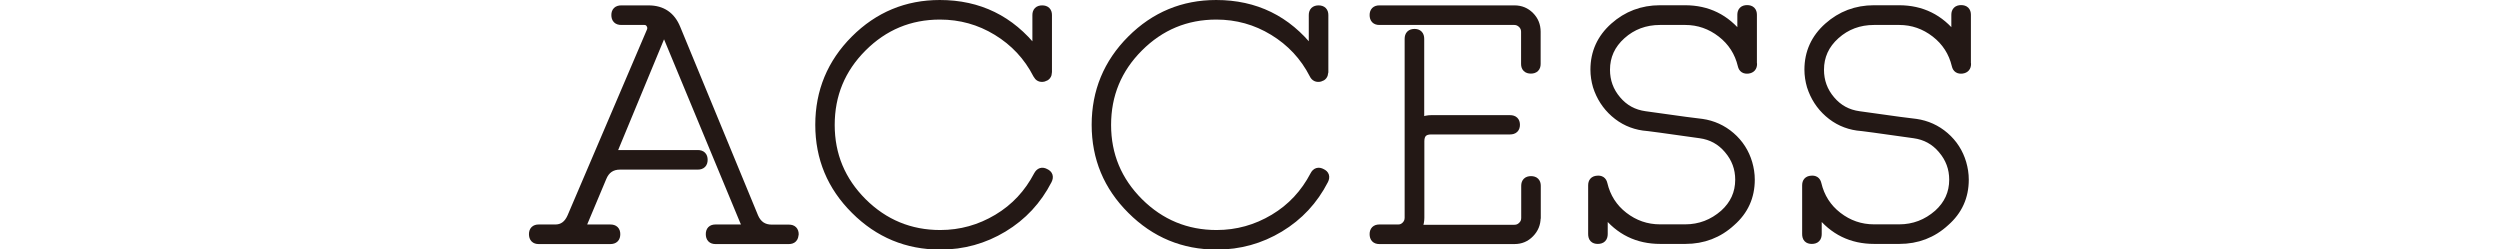 <?xml version="1.0" encoding="UTF-8"?>
<svg id="_レイヤー_2" data-name="レイヤー 2" xmlns="http://www.w3.org/2000/svg" viewBox="0 0 176.29 17.59">
  <defs>
    <style>
      .cls-1 {
        fill: #231815;
        stroke: #231815;
        stroke-linejoin: round;
        stroke-width: .6px;
      }
    </style>
  </defs>
  <path class="cls-1" d="m56.01,16.51c0,.27-.13.4-.38.4h-5.18c-.25,0-.38-.13-.38-.4,0-.25.12-.38.38-.38h2.13c.13,0,.16-.05.1-.14-.09-.13-.16-.26-.21-.4l-5.52-13.3c-.03-.08-.06-.14-.09-.19s-.06-.06-.09-.05c-.03,0-.05.02-.07.05,0,.13-.02.25-.07.36l-3.46,8.35s.06.04.12.07h5.91c.27,0,.4.13.4.39s-.13.39-.4.39h-5.48c-.6,0-1.02.29-1.25.86l-1.29,3.07c-.05.14-.11.28-.2.4-.08.09-.05.14.07.14h1.99c.27,0,.4.13.4.38,0,.27-.13.4-.4.4h-5.06c-.25,0-.38-.13-.38-.4,0-.25.13-.38.38-.38h1.18c.52,0,.9-.28,1.14-.83l5.61-13.13c.06-.17.04-.33-.06-.49-.1-.15-.24-.22-.41-.22h-1.63c-.27,0-.4-.13-.4-.4,0-.25.13-.38.4-.38h1.92c.95,0,1.6.44,1.96,1.33l5.49,13.3c.24.55.65.83,1.25.83h1.21c.25,0,.38.13.38.38Z"/>
  <path class="cls-1" d="m73.88,5.08c0,.21-.1.33-.29.38-.21.05-.35-.02-.45-.21-.66-1.29-1.61-2.3-2.84-3.05s-2.57-1.12-4.02-1.12c-2.13,0-3.95.76-5.46,2.27-1.51,1.51-2.26,3.33-2.26,5.46s.76,3.94,2.27,5.45c1.51,1.5,3.34,2.26,5.47,2.26,1.46,0,2.8-.38,4.04-1.12s2.18-1.76,2.85-3.04c.13-.24.3-.29.52-.17.24.11.29.28.17.52-.73,1.42-1.77,2.54-3.13,3.36-1.36.82-2.84,1.23-4.44,1.23-2.34,0-4.35-.83-6.02-2.5-1.67-1.66-2.5-3.66-2.5-6s.83-4.35,2.49-6.01c1.66-1.66,3.66-2.49,5.99-2.49,2.76,0,4.98,1.09,6.69,3.27.02.03.04.04.07.02.05-.02.07-.04.07-.07V1.06c0-.25.13-.38.39-.38s.39.13.39.38v4.02Z"/>
  <path class="cls-1" d="m93.36,5.08c0,.21-.09.33-.28.38-.21.05-.36-.02-.45-.21-.66-1.29-1.61-2.3-2.84-3.05-1.23-.75-2.57-1.12-4.02-1.12-2.13,0-3.95.76-5.46,2.27-1.51,1.51-2.26,3.33-2.26,5.46s.76,3.94,2.27,5.45c1.51,1.5,3.34,2.26,5.47,2.26,1.46,0,2.8-.38,4.04-1.12s2.18-1.76,2.85-3.04c.12-.24.3-.29.52-.17.24.11.29.28.17.52-.73,1.42-1.77,2.54-3.13,3.36s-2.84,1.23-4.44,1.23c-2.34,0-4.35-.83-6.02-2.5-1.67-1.66-2.5-3.66-2.5-6s.83-4.35,2.49-6.01,3.66-2.49,5.99-2.49c2.76,0,4.99,1.09,6.69,3.27.02.03.04.04.07.02.05-.02.07-.04.07-.07V1.06c0-.25.13-.38.39-.38s.39.13.39.38v4.02Z"/>
  <path class="cls-1" d="m108.34,4.51c0,.25-.13.38-.39.38s-.39-.13-.39-.38v-2.27c0-.22-.08-.41-.24-.56-.16-.15-.34-.22-.54-.22h-9.52c-.25,0-.38-.13-.38-.4,0-.25.13-.38.38-.38h9.54c.43,0,.79.15,1.09.45.3.3.45.67.45,1.11v2.27Zm0,10.84c0,.43-.15.79-.45,1.1-.3.31-.66.46-1.09.46h-9.54c-.25,0-.38-.13-.38-.4,0-.25.13-.38.38-.38h1.33c.21,0,.38-.07.53-.22.15-.15.23-.33.23-.56V2.74c0-.27.13-.4.4-.4.25,0,.38.13.38.4v5.66c0,.14.06.19.17.14.21-.08.41-.12.62-.12h5.56c.27,0,.4.13.4.38s-.13.38-.4.38h-5.56c-.52,0-.78.26-.78.78v5.4c0,.21-.04.41-.12.62-.06.11-.03.17.09.17h6.68c.21,0,.39-.07.54-.22.16-.15.24-.33.24-.56v-2.27c0-.25.13-.38.39-.38s.39.13.39.38v2.27Z"/>
  <path class="cls-1" d="m123.6,4.51c0,.22-.11.35-.33.38-.24.03-.38-.06-.43-.28-.22-.93-.71-1.69-1.46-2.27-.75-.58-1.6-.88-2.54-.88h-1.78c-1.06,0-1.96.34-2.71,1.01-.75.67-1.12,1.49-1.12,2.45,0,.81.26,1.52.78,2.13.52.62,1.18.98,1.99,1.09,2.48.35,3.81.53,4,.54.77.11,1.46.42,2.05.93.59.51,1,1.15,1.22,1.9.11.38.17.76.17,1.16,0,1.2-.45,2.19-1.35,2.98-.91.84-2,1.25-3.24,1.25h-1.78c-1.59,0-2.88-.63-3.86-1.89-.03-.03-.06-.04-.09-.02s-.05.04-.05.07v1.44c0,.27-.13.4-.4.4s-.38-.13-.38-.4v-3.43c0-.24.11-.36.33-.38.24-.03.38.06.43.28.22.93.7,1.69,1.45,2.27s1.6.88,2.56.88h1.77c1.04,0,1.95-.35,2.74-1.04.72-.65,1.09-1.45,1.09-2.41,0-.8-.26-1.51-.79-2.13-.52-.62-1.18-.98-1.98-1.09-2.46-.35-3.79-.53-4-.54-.77-.11-1.45-.42-2.04-.94-.58-.51-.99-1.15-1.23-1.9-.11-.38-.17-.77-.17-1.16,0-1.2.46-2.21,1.37-3.02.91-.81,1.99-1.22,3.23-1.22h1.77c1.59,0,2.87.63,3.85,1.89.02.03.04.04.07.02.05-.02.07-.04.07-.07v-1.47c0-.25.13-.38.39-.38s.39.13.39.38v3.46Z"/>
  <path class="cls-1" d="m138.69,4.51c0,.22-.11.35-.33.38-.24.03-.38-.06-.43-.28-.22-.93-.71-1.69-1.46-2.27-.75-.58-1.6-.88-2.54-.88h-1.78c-1.06,0-1.96.34-2.71,1.01-.75.67-1.12,1.49-1.12,2.45,0,.81.26,1.52.78,2.13.52.62,1.18.98,1.99,1.09,2.48.35,3.81.53,4,.54.77.11,1.46.42,2.05.93.59.51,1,1.15,1.22,1.9.11.38.17.76.17,1.16,0,1.2-.45,2.19-1.35,2.98-.91.84-2,1.25-3.24,1.25h-1.78c-1.59,0-2.88-.63-3.86-1.89-.03-.03-.06-.04-.09-.02s-.05.04-.05.07v1.44c0,.27-.13.4-.4.4s-.38-.13-.38-.4v-3.43c0-.24.11-.36.33-.38.24-.03.38.06.43.28.22.93.7,1.69,1.45,2.27s1.6.88,2.56.88h1.77c1.04,0,1.95-.35,2.74-1.04.72-.65,1.09-1.45,1.09-2.41,0-.8-.26-1.51-.79-2.13-.52-.62-1.18-.98-1.98-1.09-2.46-.35-3.79-.53-4-.54-.77-.11-1.45-.42-2.04-.94-.58-.51-.99-1.15-1.23-1.9-.11-.38-.17-.77-.17-1.16,0-1.2.46-2.21,1.37-3.02.91-.81,1.99-1.22,3.23-1.22h1.77c1.59,0,2.87.63,3.85,1.89.02.03.04.04.07.02.05-.02.07-.04.07-.07v-1.47c0-.25.13-.38.39-.38s.39.13.39.38v3.46Z"/>
</svg>